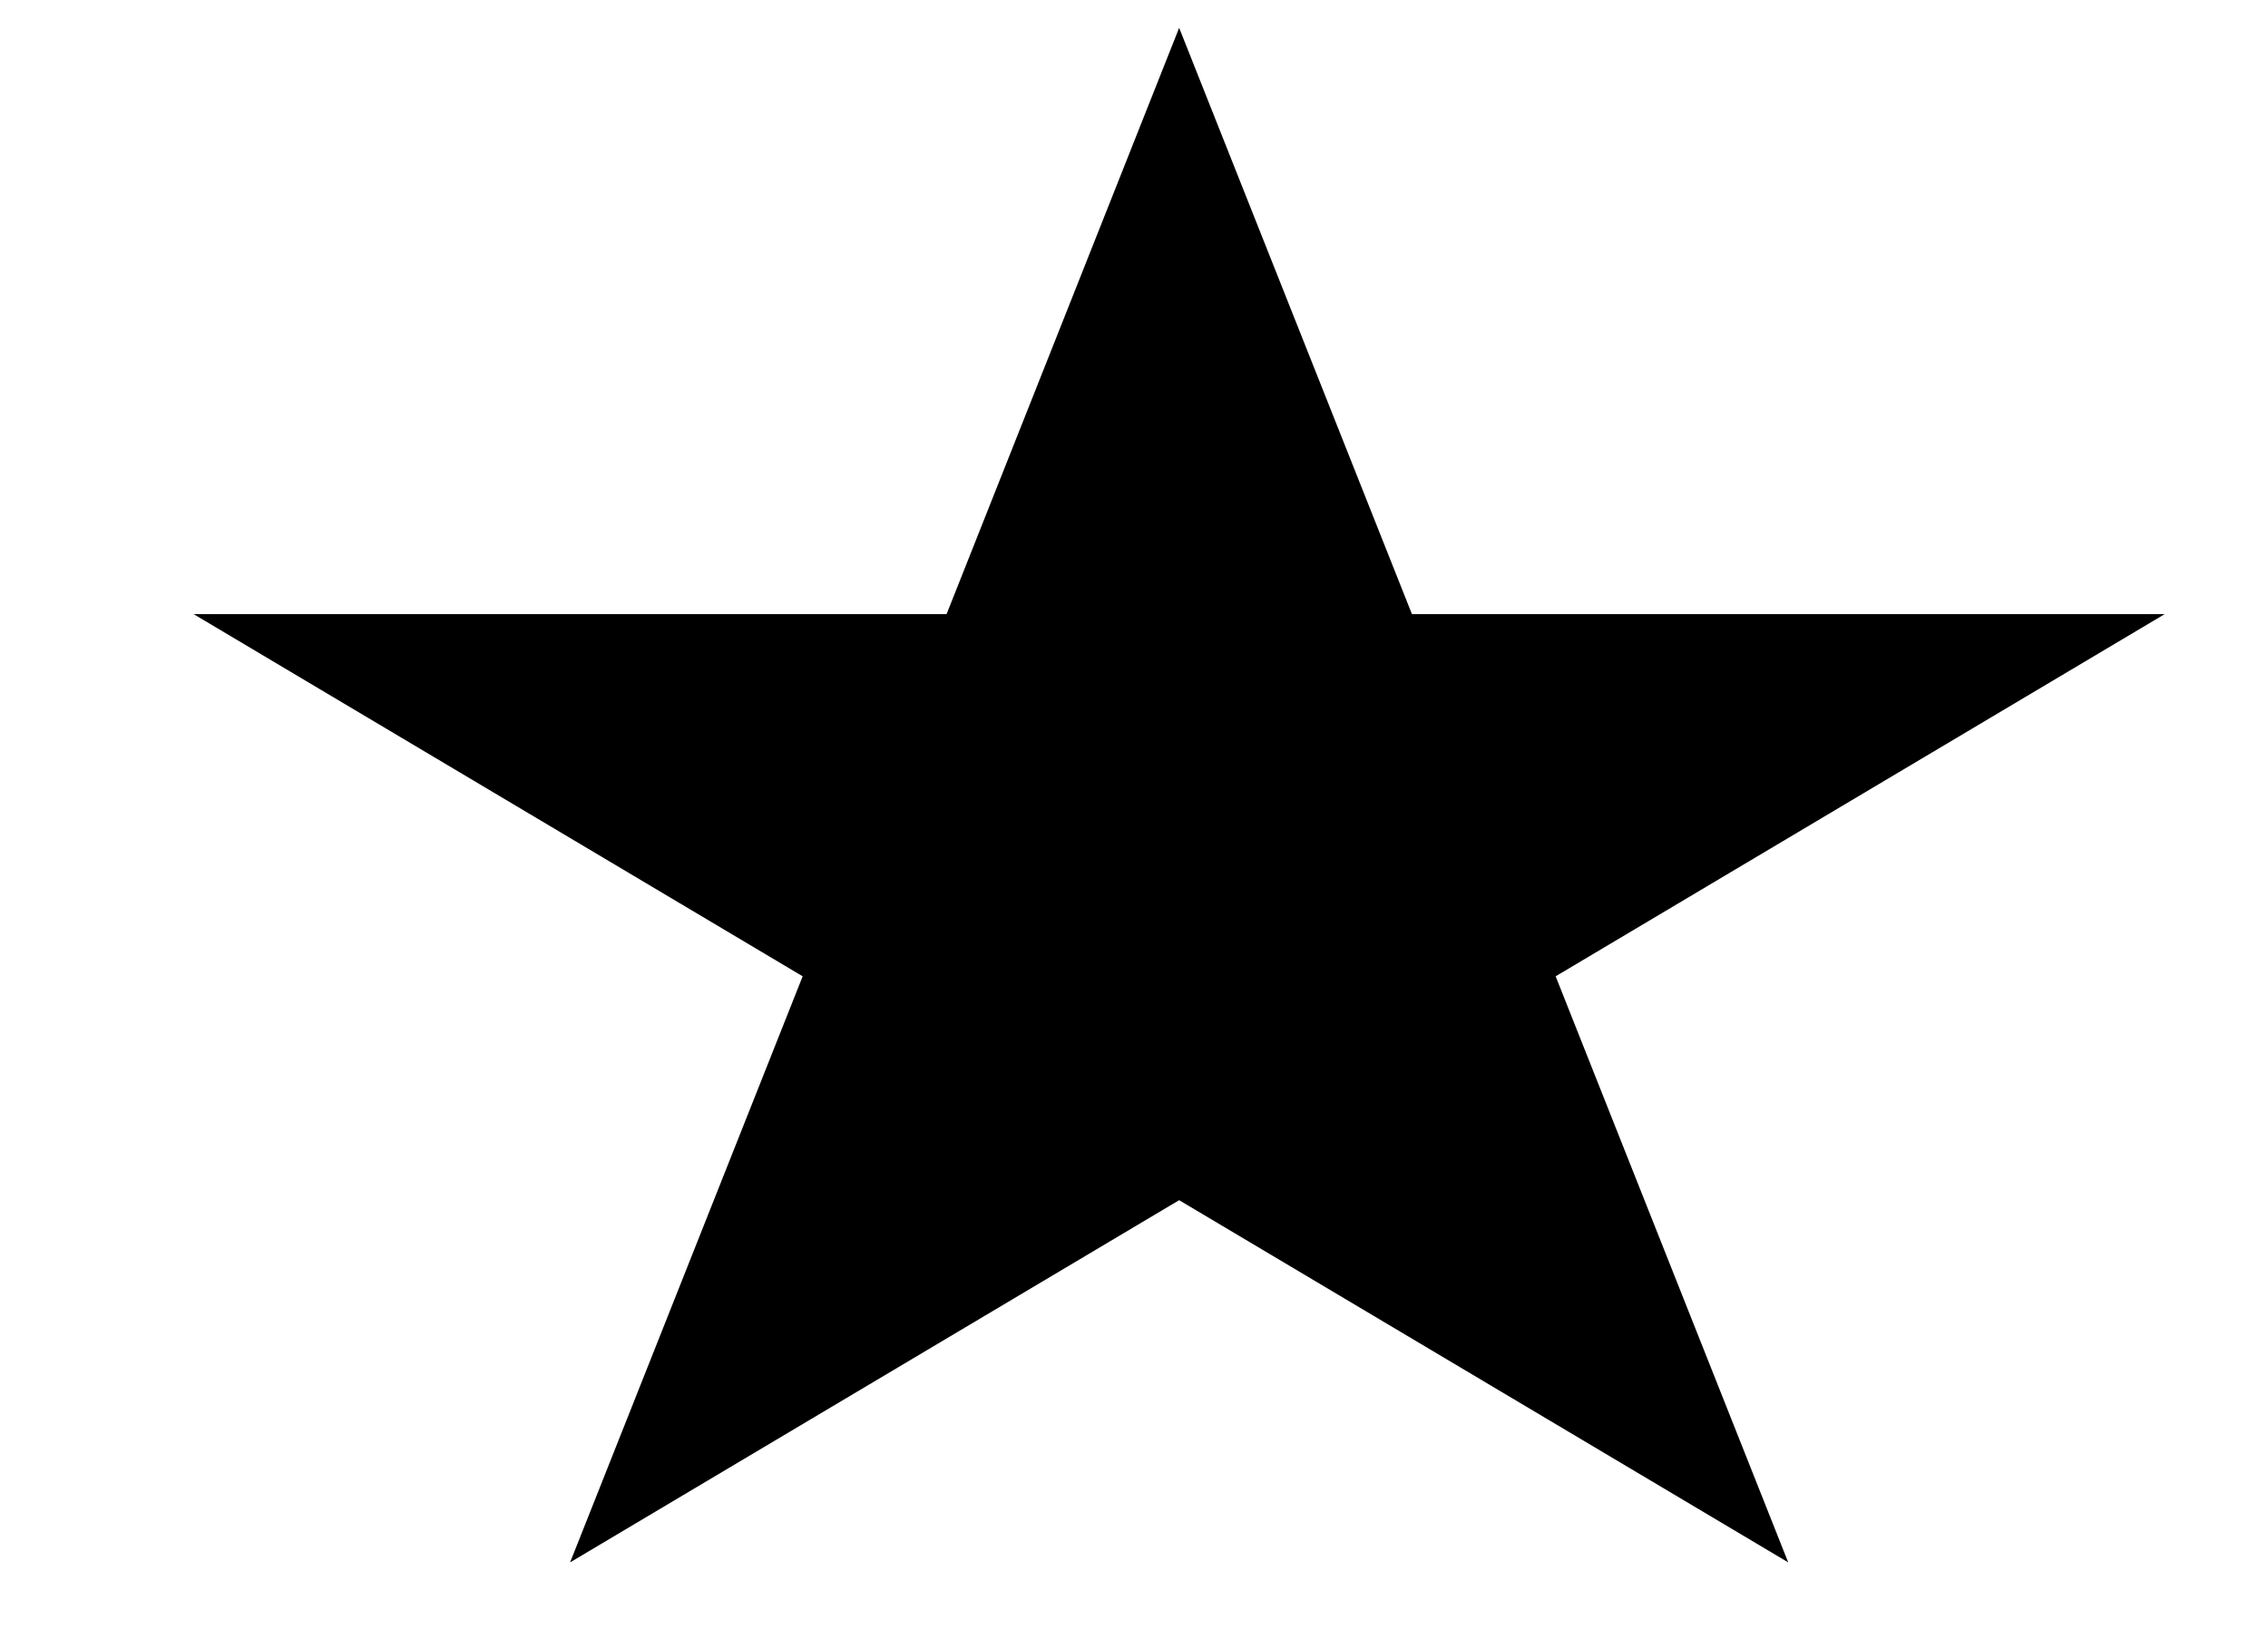 <svg width="11" height="8" viewBox="0 0 11 8" fill="none" xmlns="http://www.w3.org/2000/svg">
<path d="M5.719 0.135L6.848 2.979H10.499L7.545 4.736L8.673 7.579L5.719 5.822L2.765 7.579L3.893 4.736L0.939 2.979H4.591L5.719 0.135Z" fill="black"/>
</svg>
